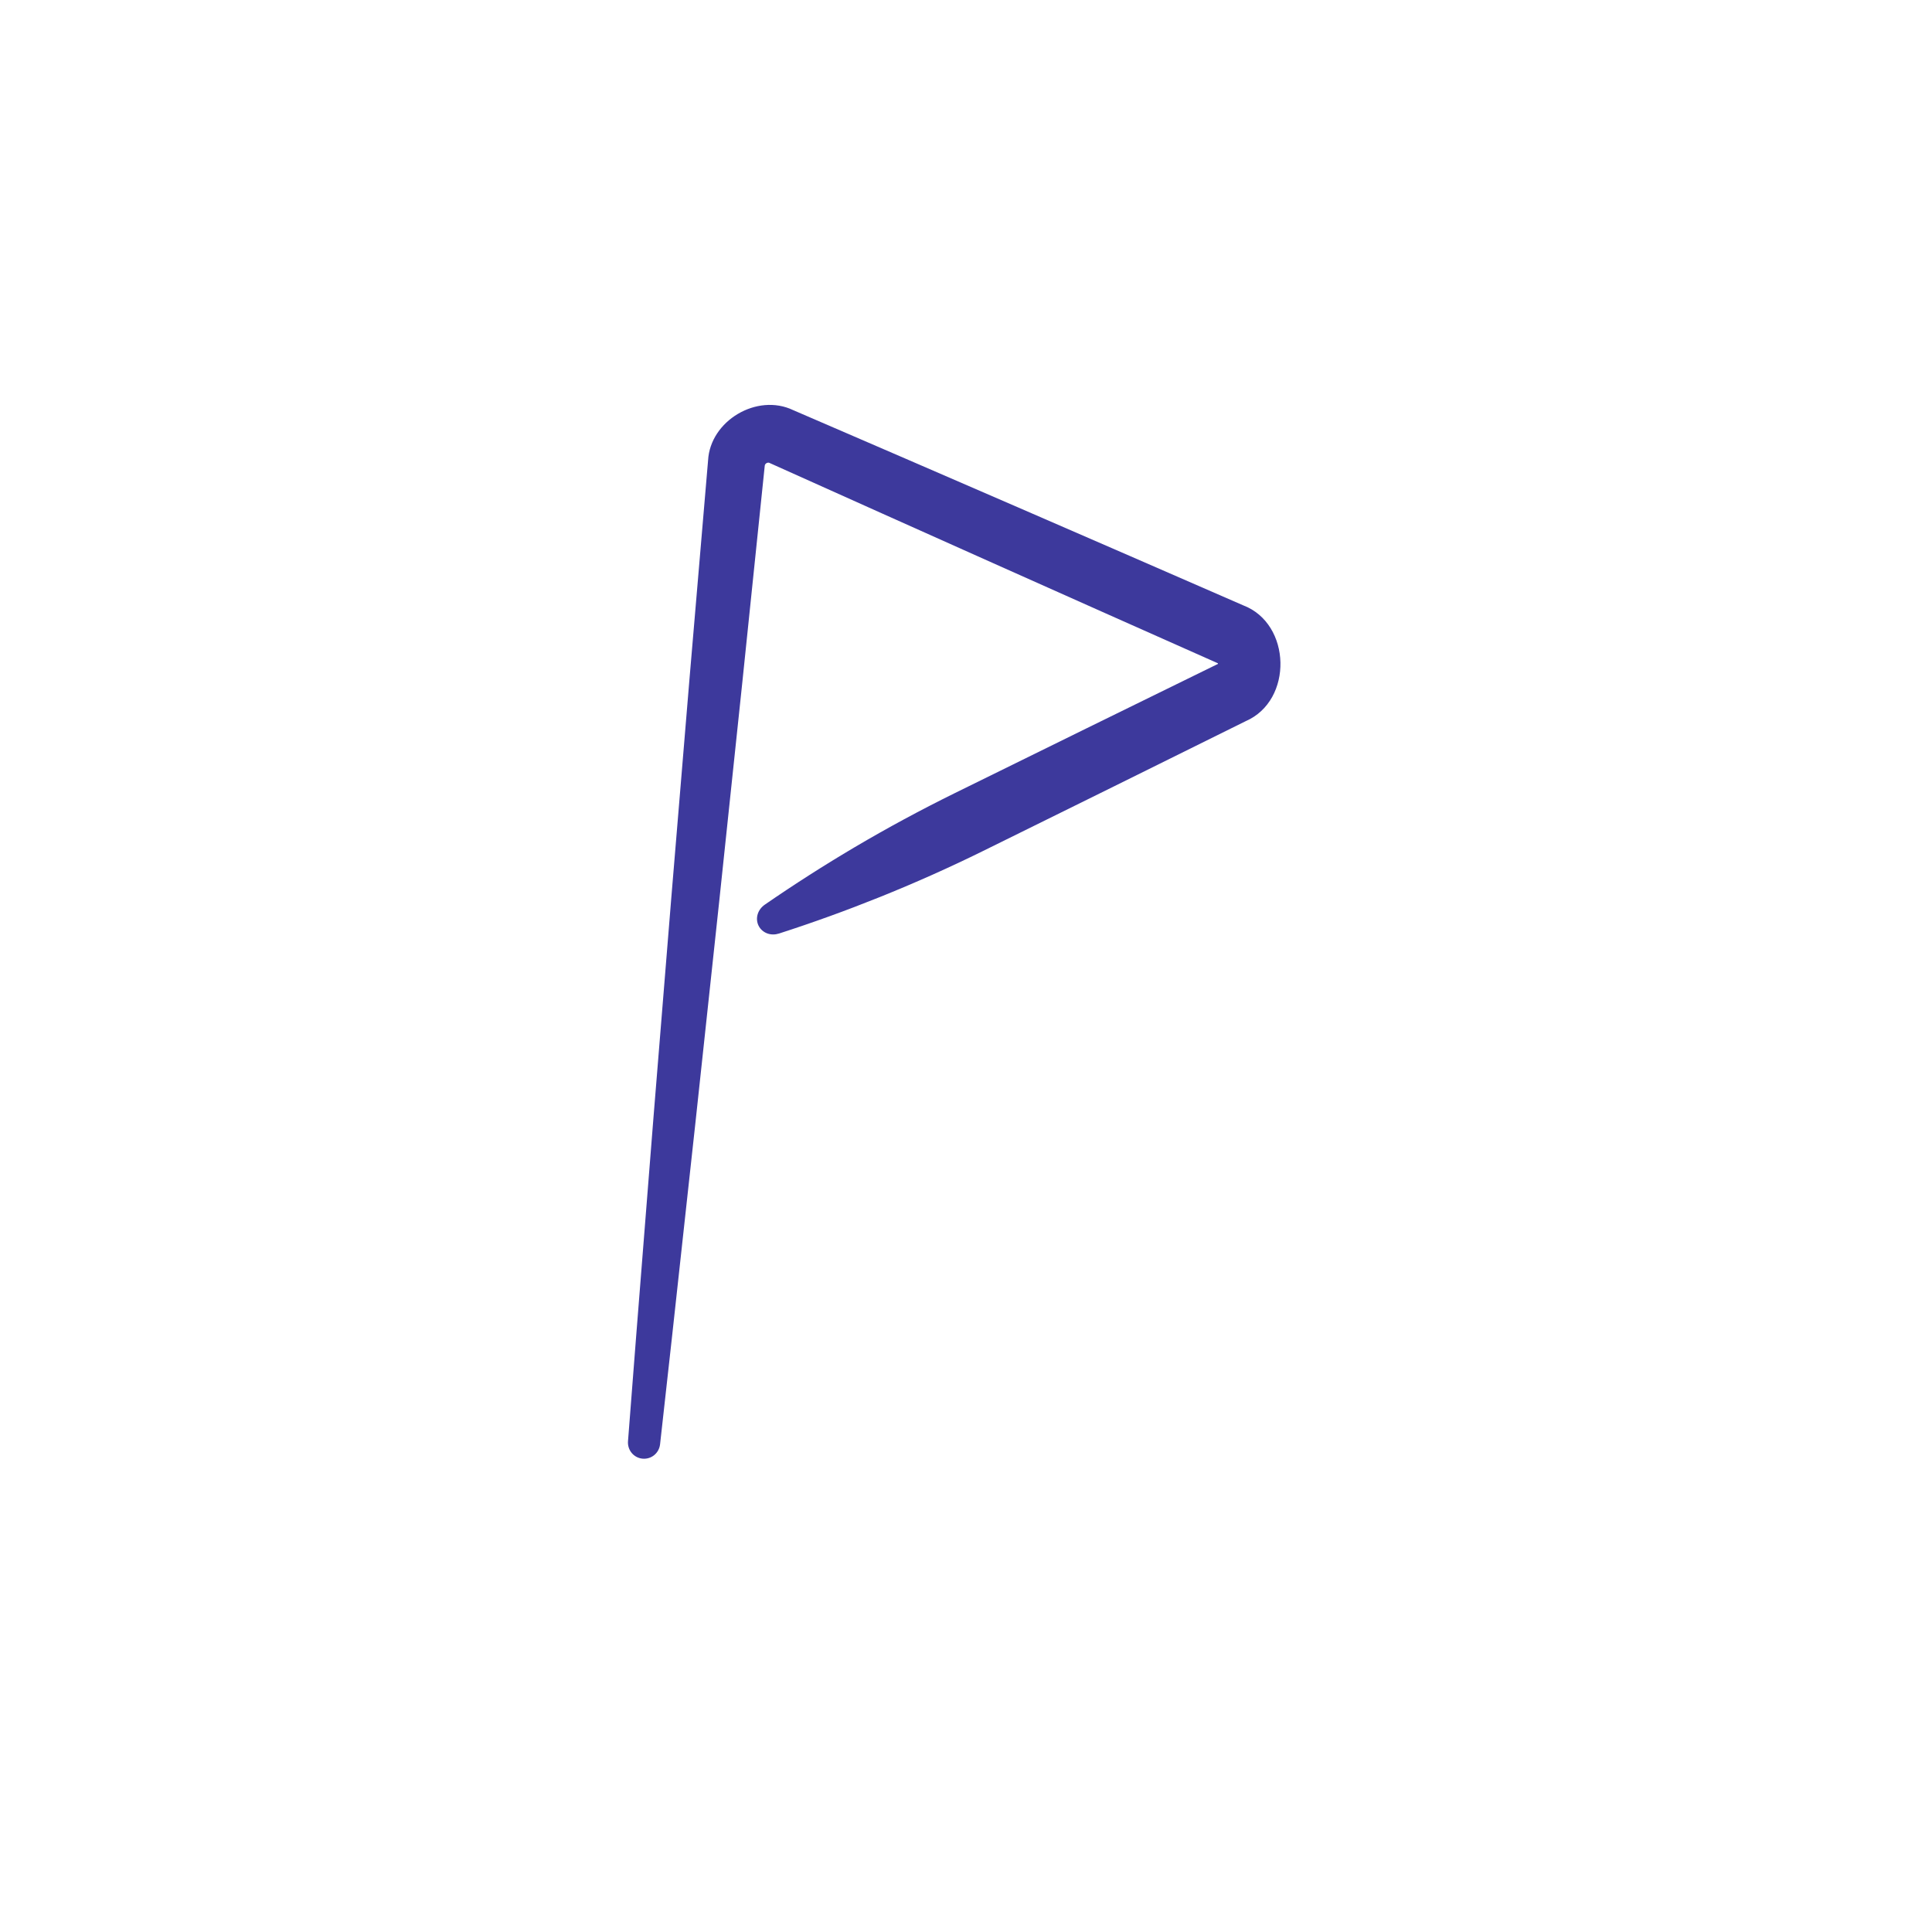 <?xml version="1.0" encoding="UTF-8"?> <svg xmlns="http://www.w3.org/2000/svg" width="60" height="60" viewBox="0 0 60 60" fill="none"><path d="M21.99 14.297C22.056 13.067 23.51 12.201 24.631 12.736C29.294 14.747 33.953 16.768 38.608 18.799C40.109 19.37 40.166 21.753 38.687 22.396C35.97 23.743 33.251 25.088 30.53 26.428C29.477 26.947 28.404 27.425 27.311 27.864C26.29 28.274 25.251 28.651 24.195 28.991C24.076 29.029 23.946 29.032 23.827 28.988C23.709 28.944 23.612 28.858 23.558 28.748C23.503 28.637 23.494 28.508 23.532 28.387C23.569 28.267 23.65 28.165 23.753 28.094C24.666 27.465 25.598 26.869 26.546 26.309C27.559 25.711 28.593 25.153 29.646 24.634C32.367 23.294 35.09 21.957 37.815 20.623C37.826 20.633 37.83 20.593 37.816 20.596C33.175 18.535 28.539 16.463 23.907 14.381C23.853 14.345 23.757 14.388 23.75 14.463C22.823 23.505 21.86 32.544 20.863 41.58L20.499 44.854C20.484 44.985 20.42 45.105 20.318 45.189C20.216 45.273 20.086 45.312 19.955 45.3C19.824 45.288 19.703 45.225 19.618 45.123C19.534 45.022 19.493 44.891 19.503 44.76C19.588 43.666 19.673 42.57 19.758 41.476C20.467 32.413 21.211 23.353 21.99 14.297Z" fill="#3D399C"></path></svg> 